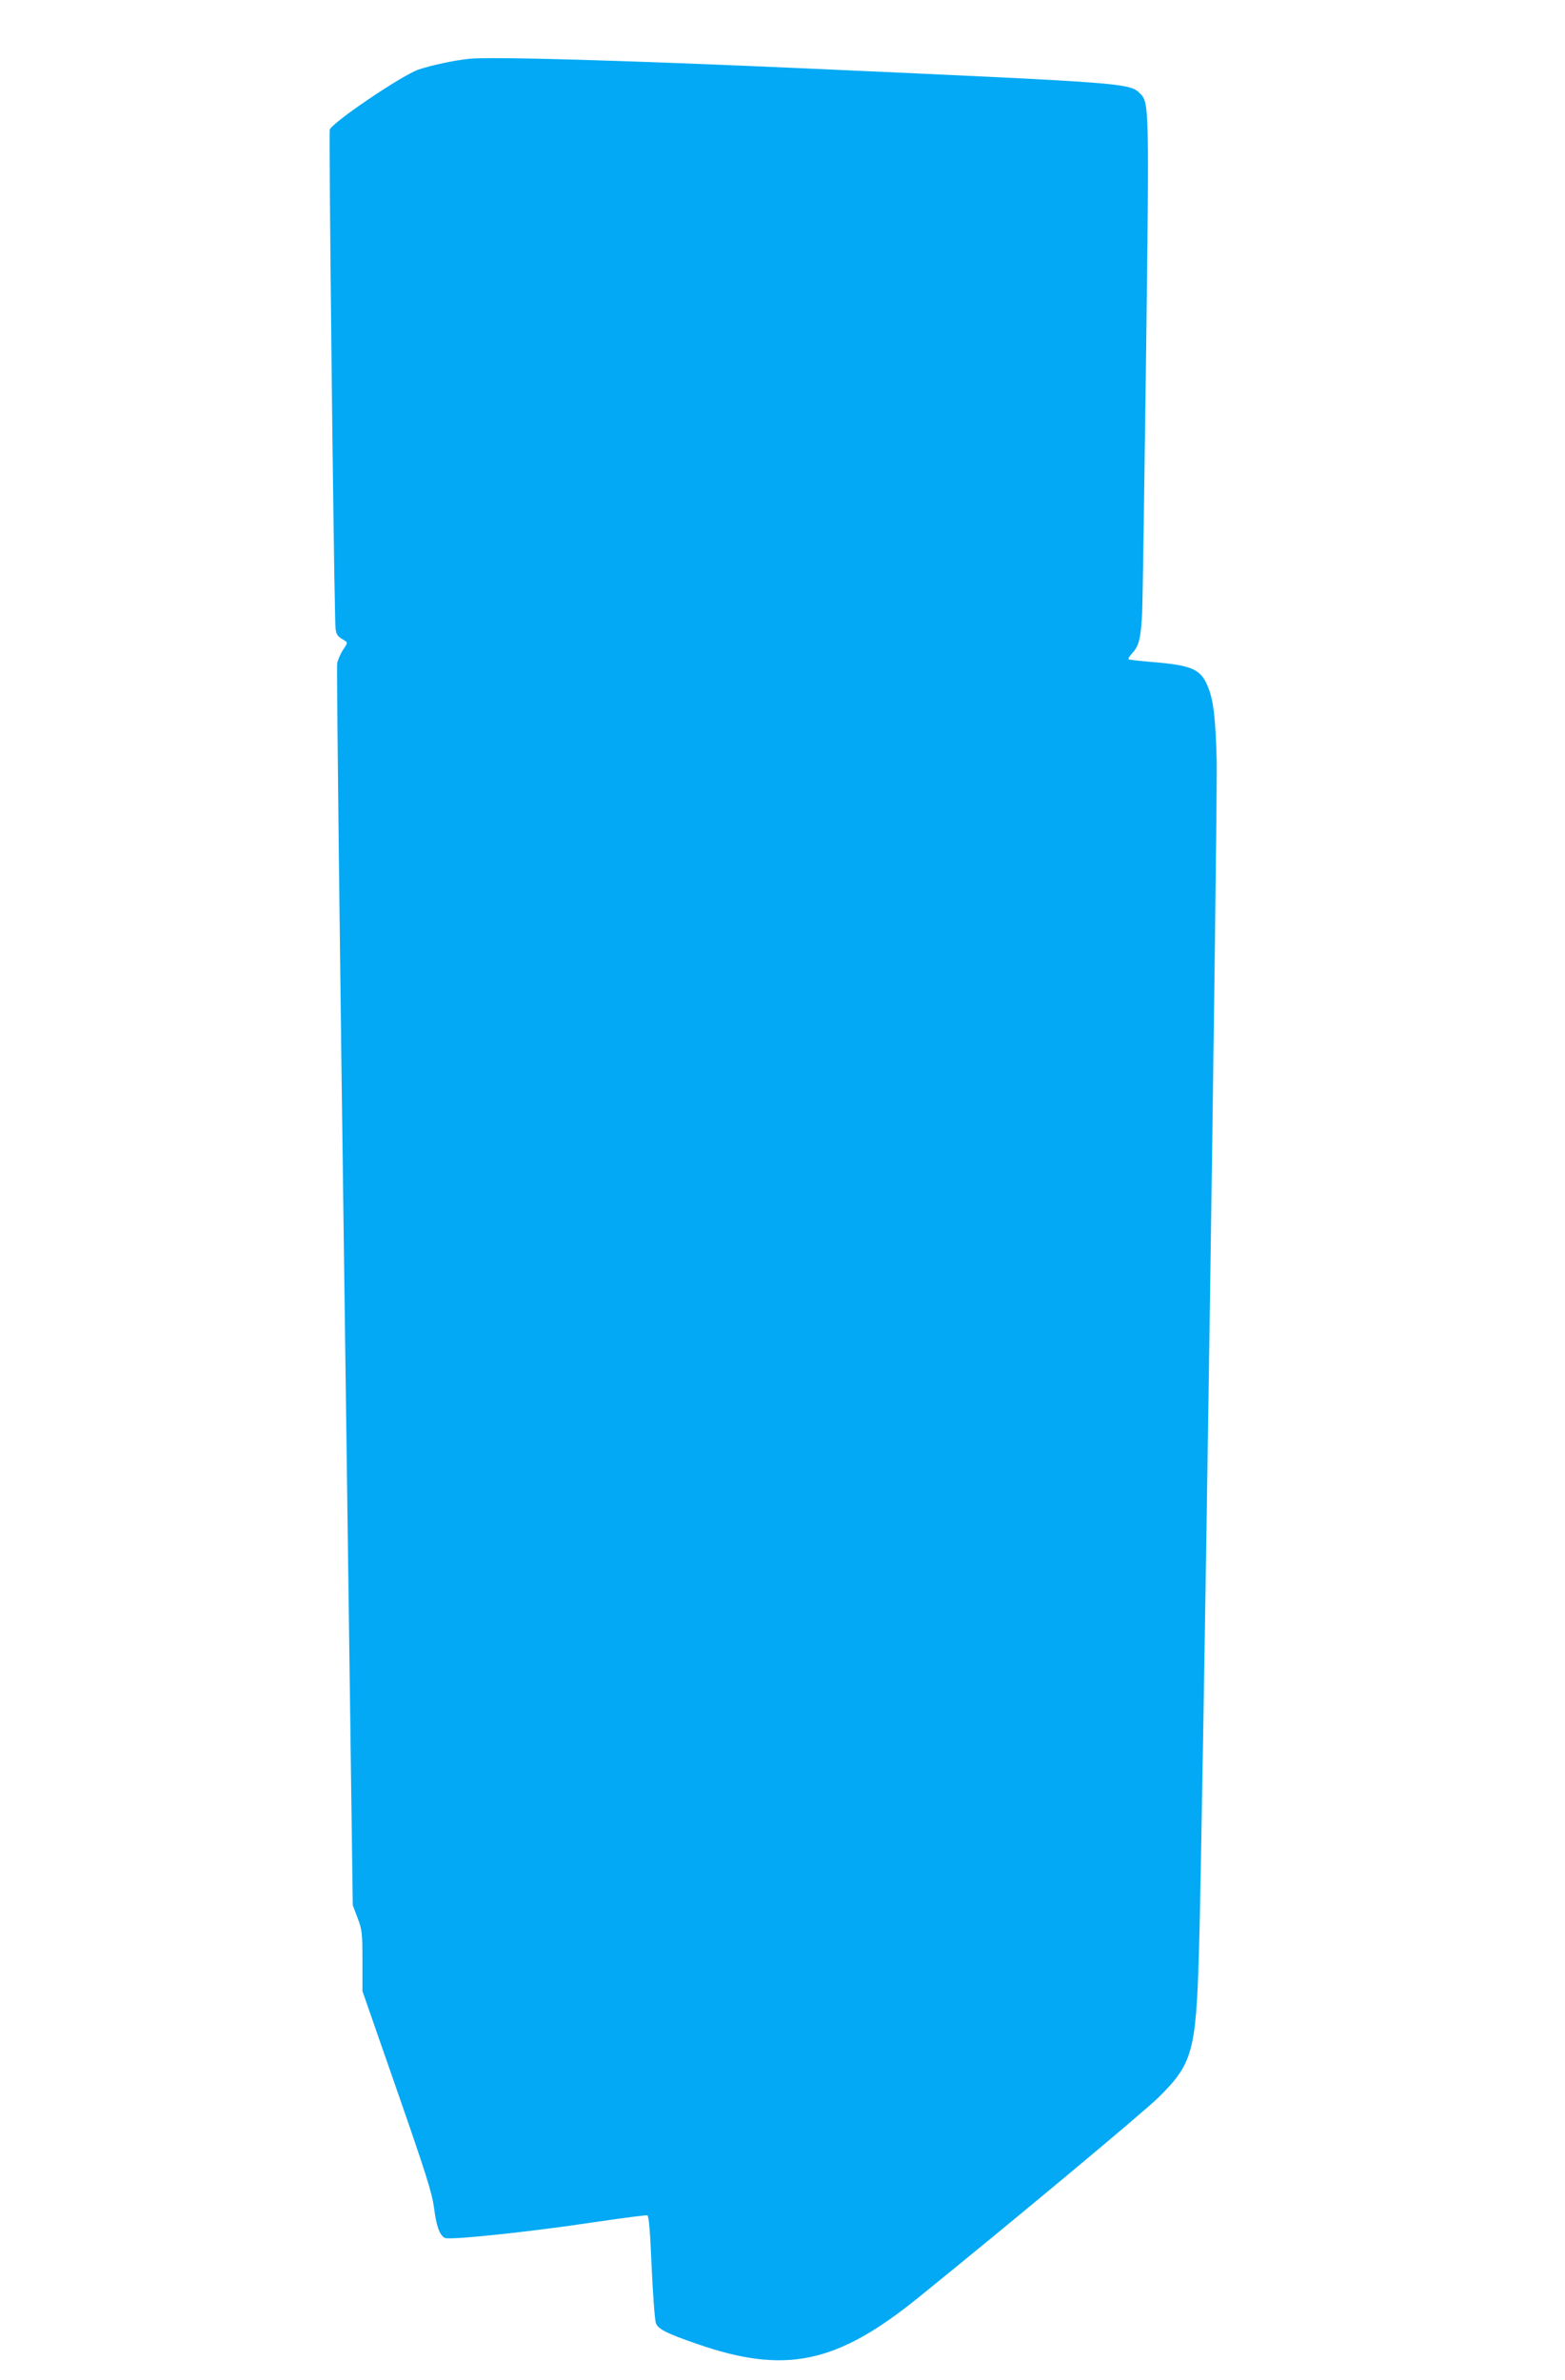<?xml version="1.0" standalone="no"?>
<!DOCTYPE svg PUBLIC "-//W3C//DTD SVG 20010904//EN"
 "http://www.w3.org/TR/2001/REC-SVG-20010904/DTD/svg10.dtd">
<svg version="1.0" xmlns="http://www.w3.org/2000/svg"
 width="842pt" height="1280pt" viewBox="0 0 842 1280"
 preserveAspectRatio="xMidYMid meet">
<g transform="translate(0,1280) scale(0.1,-0.1)"
fill="#03a9f4" stroke="none">
<path d="M2525 12484 c-85 -9 -204 -35 -273 -58 -90 -31 -469 -287 -478 -324
-5 -18 19 -2222 29 -2615 2 -102 2 -102 52 -132 16 -10 15 -14 -9 -49 -14 -21
-28 -54 -32 -73 -4 -20 14 -1530 39 -3357 l45 -3321 26 -69 c24 -63 26 -80 26
-231 l0 -162 186 -534 c156 -448 188 -550 199 -630 13 -101 29 -145 57 -163
22 -14 451 31 811 85 148 22 274 38 280 36 8 -2 15 -87 23 -278 7 -151 17
-287 23 -302 12 -32 58 -55 220 -111 475 -165 751 -108 1191 248 501 405 1217
1001 1297 1081 177 176 197 244 213 755 18 525 102 6210 96 6431 -6 234 -18
331 -51 405 -38 87 -87 107 -296 124 -68 6 -125 12 -127 15 -3 3 6 18 20 33
36 38 46 80 53 217 3 66 12 684 21 1372 17 1348 17 1371 -31 1419 -58 58 -62
58 -1775 135 -1006 45 -1719 65 -1835 53z"/>
</g>
</svg>
